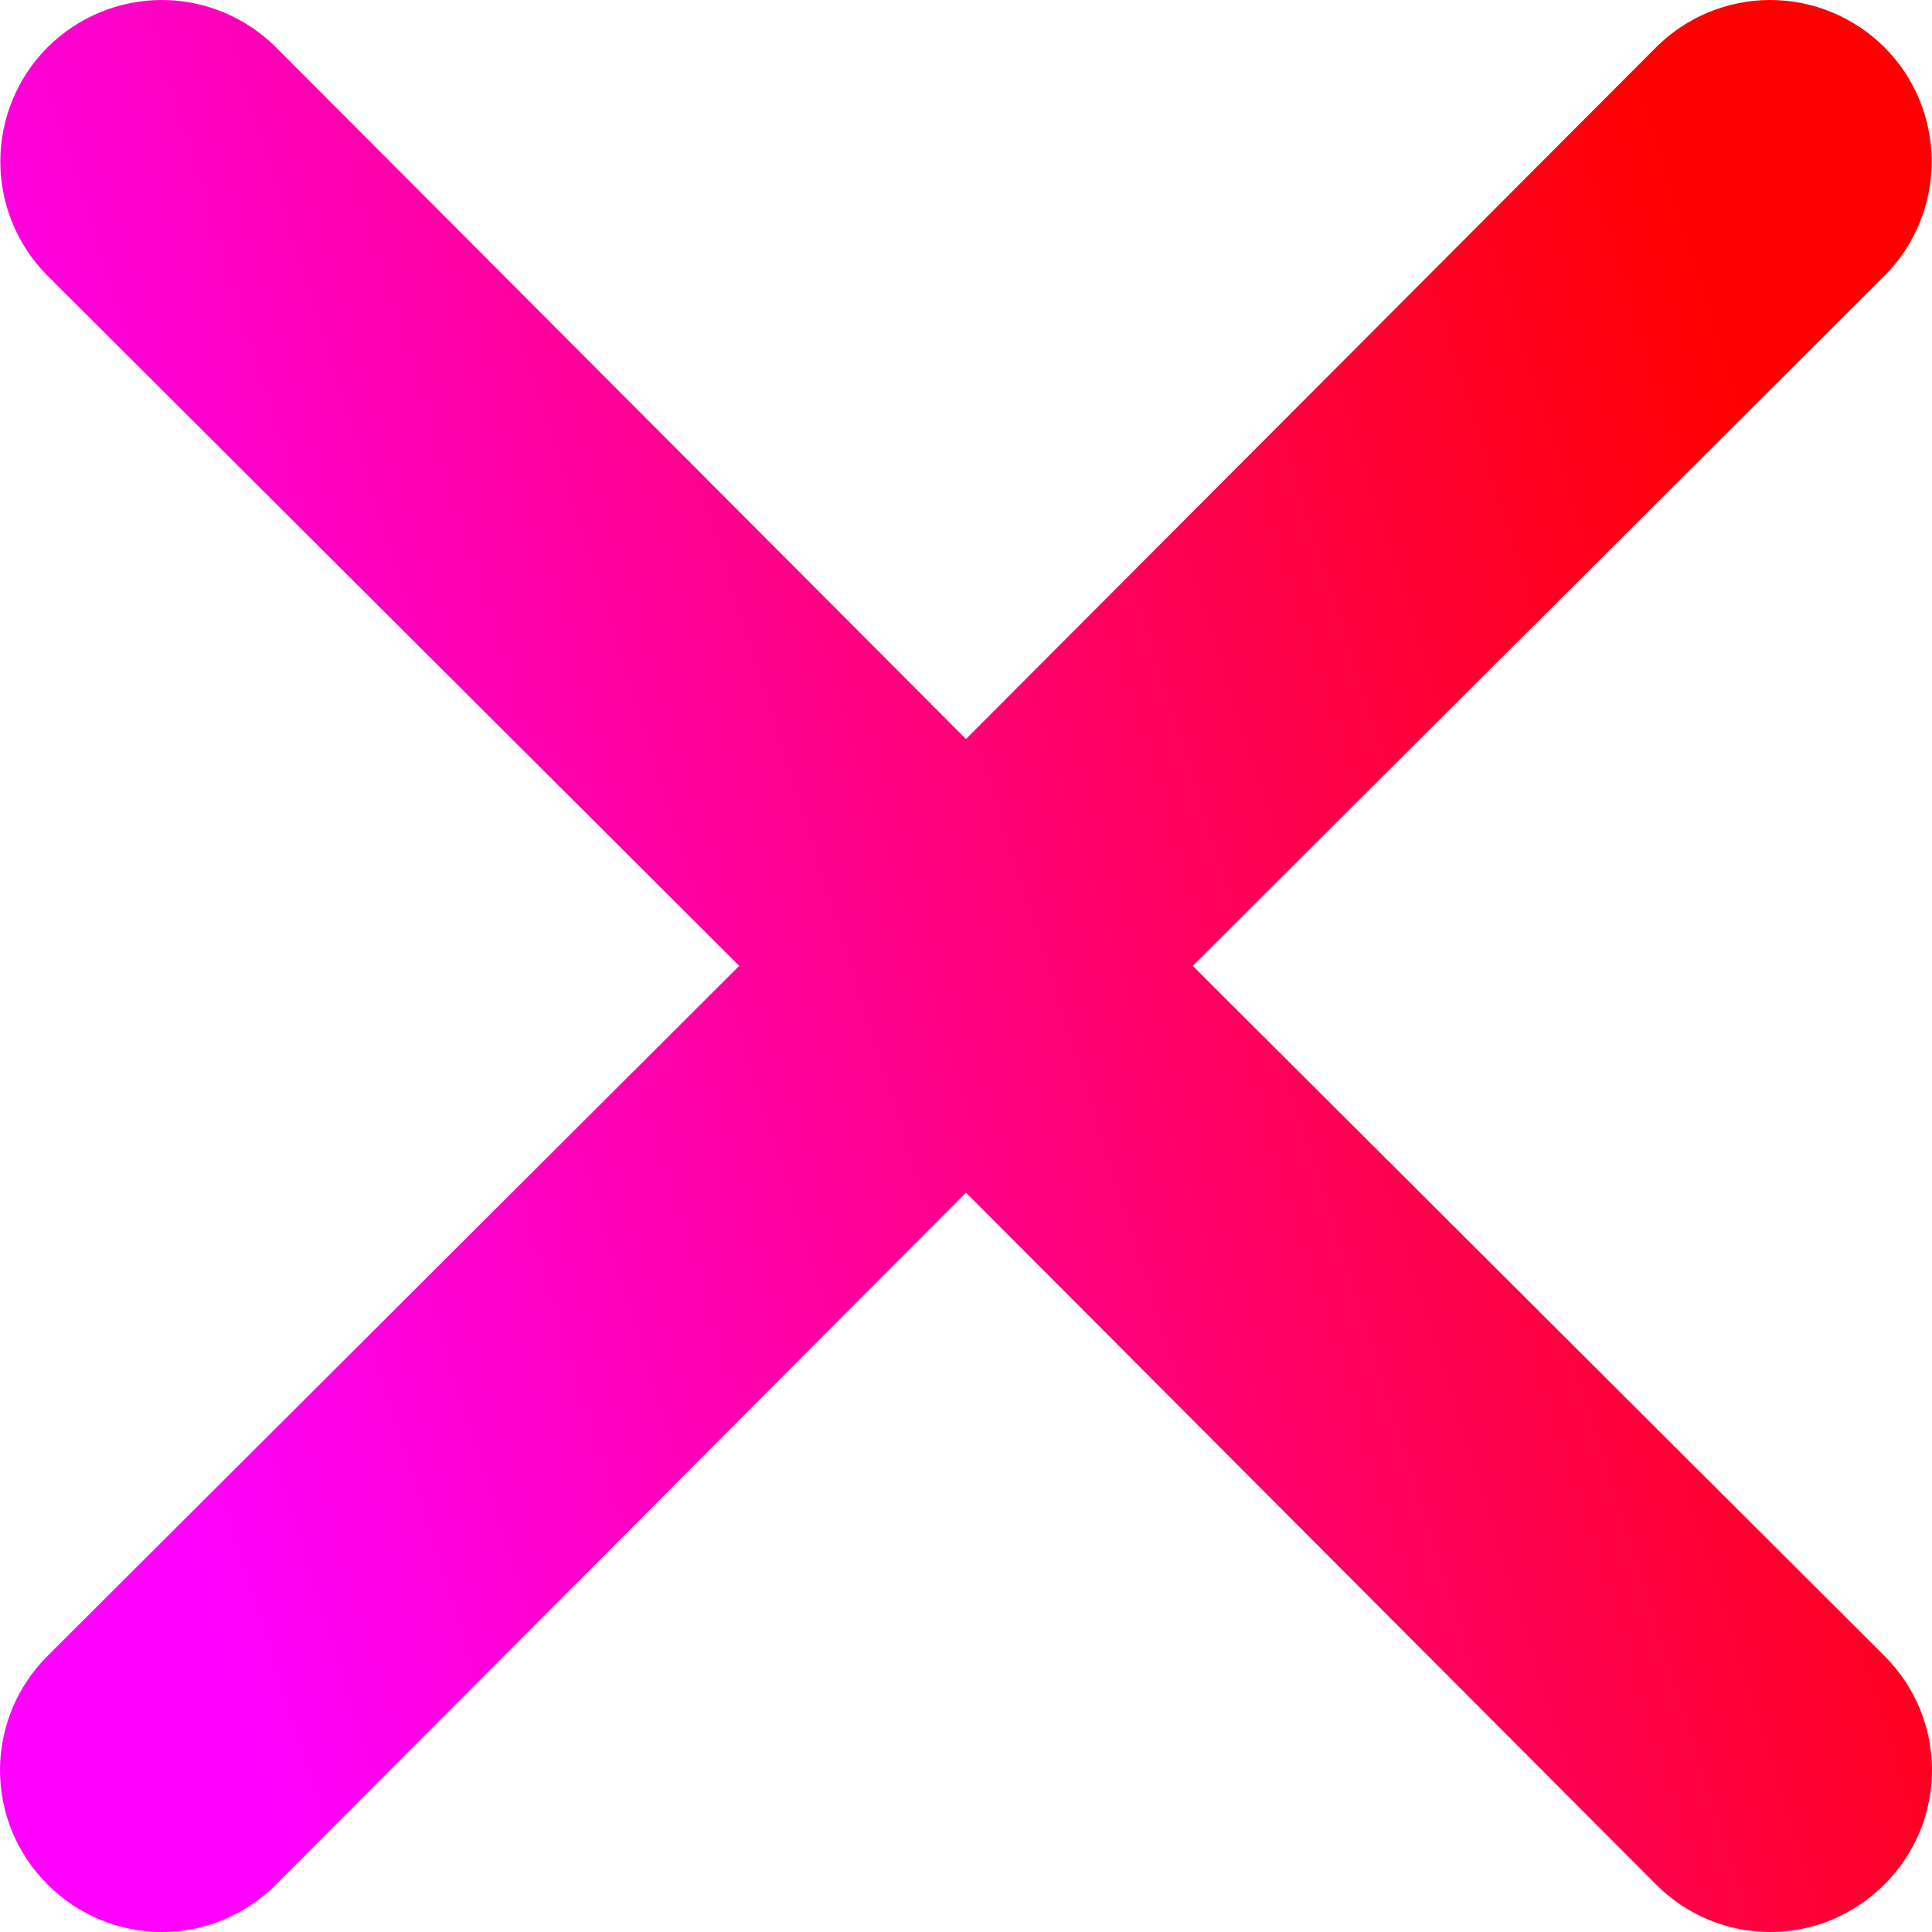 <svg width="18" height="18" viewBox="0 0 18 18" fill="none" xmlns="http://www.w3.org/2000/svg">
<path d="M11.113 8.999L17.557 2.569C17.839 2.287 17.997 1.904 17.997 1.505C17.997 1.106 17.839 0.723 17.557 0.441C17.274 0.159 16.892 0 16.493 0C16.094 0 15.711 0.159 15.429 0.441L9 6.885L2.571 0.441C2.289 0.159 1.906 -2.9737e-09 1.507 0C1.108 2.9737e-09 0.725 0.159 0.443 0.441C0.161 0.723 0.003 1.106 0.003 1.505C0.003 1.904 0.161 2.287 0.443 2.569L6.887 8.999L0.443 15.428C0.303 15.568 0.191 15.733 0.115 15.916C0.039 16.099 0 16.295 0 16.492C0 16.69 0.039 16.886 0.115 17.069C0.191 17.252 0.303 17.417 0.443 17.557C0.583 17.697 0.748 17.809 0.931 17.885C1.114 17.961 1.309 18 1.507 18C1.705 18 1.901 17.961 2.084 17.885C2.266 17.809 2.432 17.697 2.571 17.557L9 11.112L15.429 17.557C15.568 17.697 15.734 17.809 15.916 17.885C16.099 17.961 16.295 18 16.493 18C16.691 18 16.887 17.961 17.069 17.885C17.252 17.809 17.417 17.697 17.557 17.557C17.697 17.417 17.809 17.252 17.885 17.069C17.961 16.886 18 16.69 18 16.492C18 16.295 17.961 16.099 17.885 15.916C17.809 15.733 17.697 15.568 17.557 15.428L11.113 8.999Z" fill="url(#paint0_linear)"/>
<defs>
<linearGradient id="paint0_linear" x1="2.15001e-07" y1="9" x2="16.379" y2="3.848" gradientUnits="userSpaceOnUse">
<stop stop-color="#FF00FF"/>
<stop offset="1" stop-color="#FF0000"/>
</linearGradient>
</defs>
</svg>
